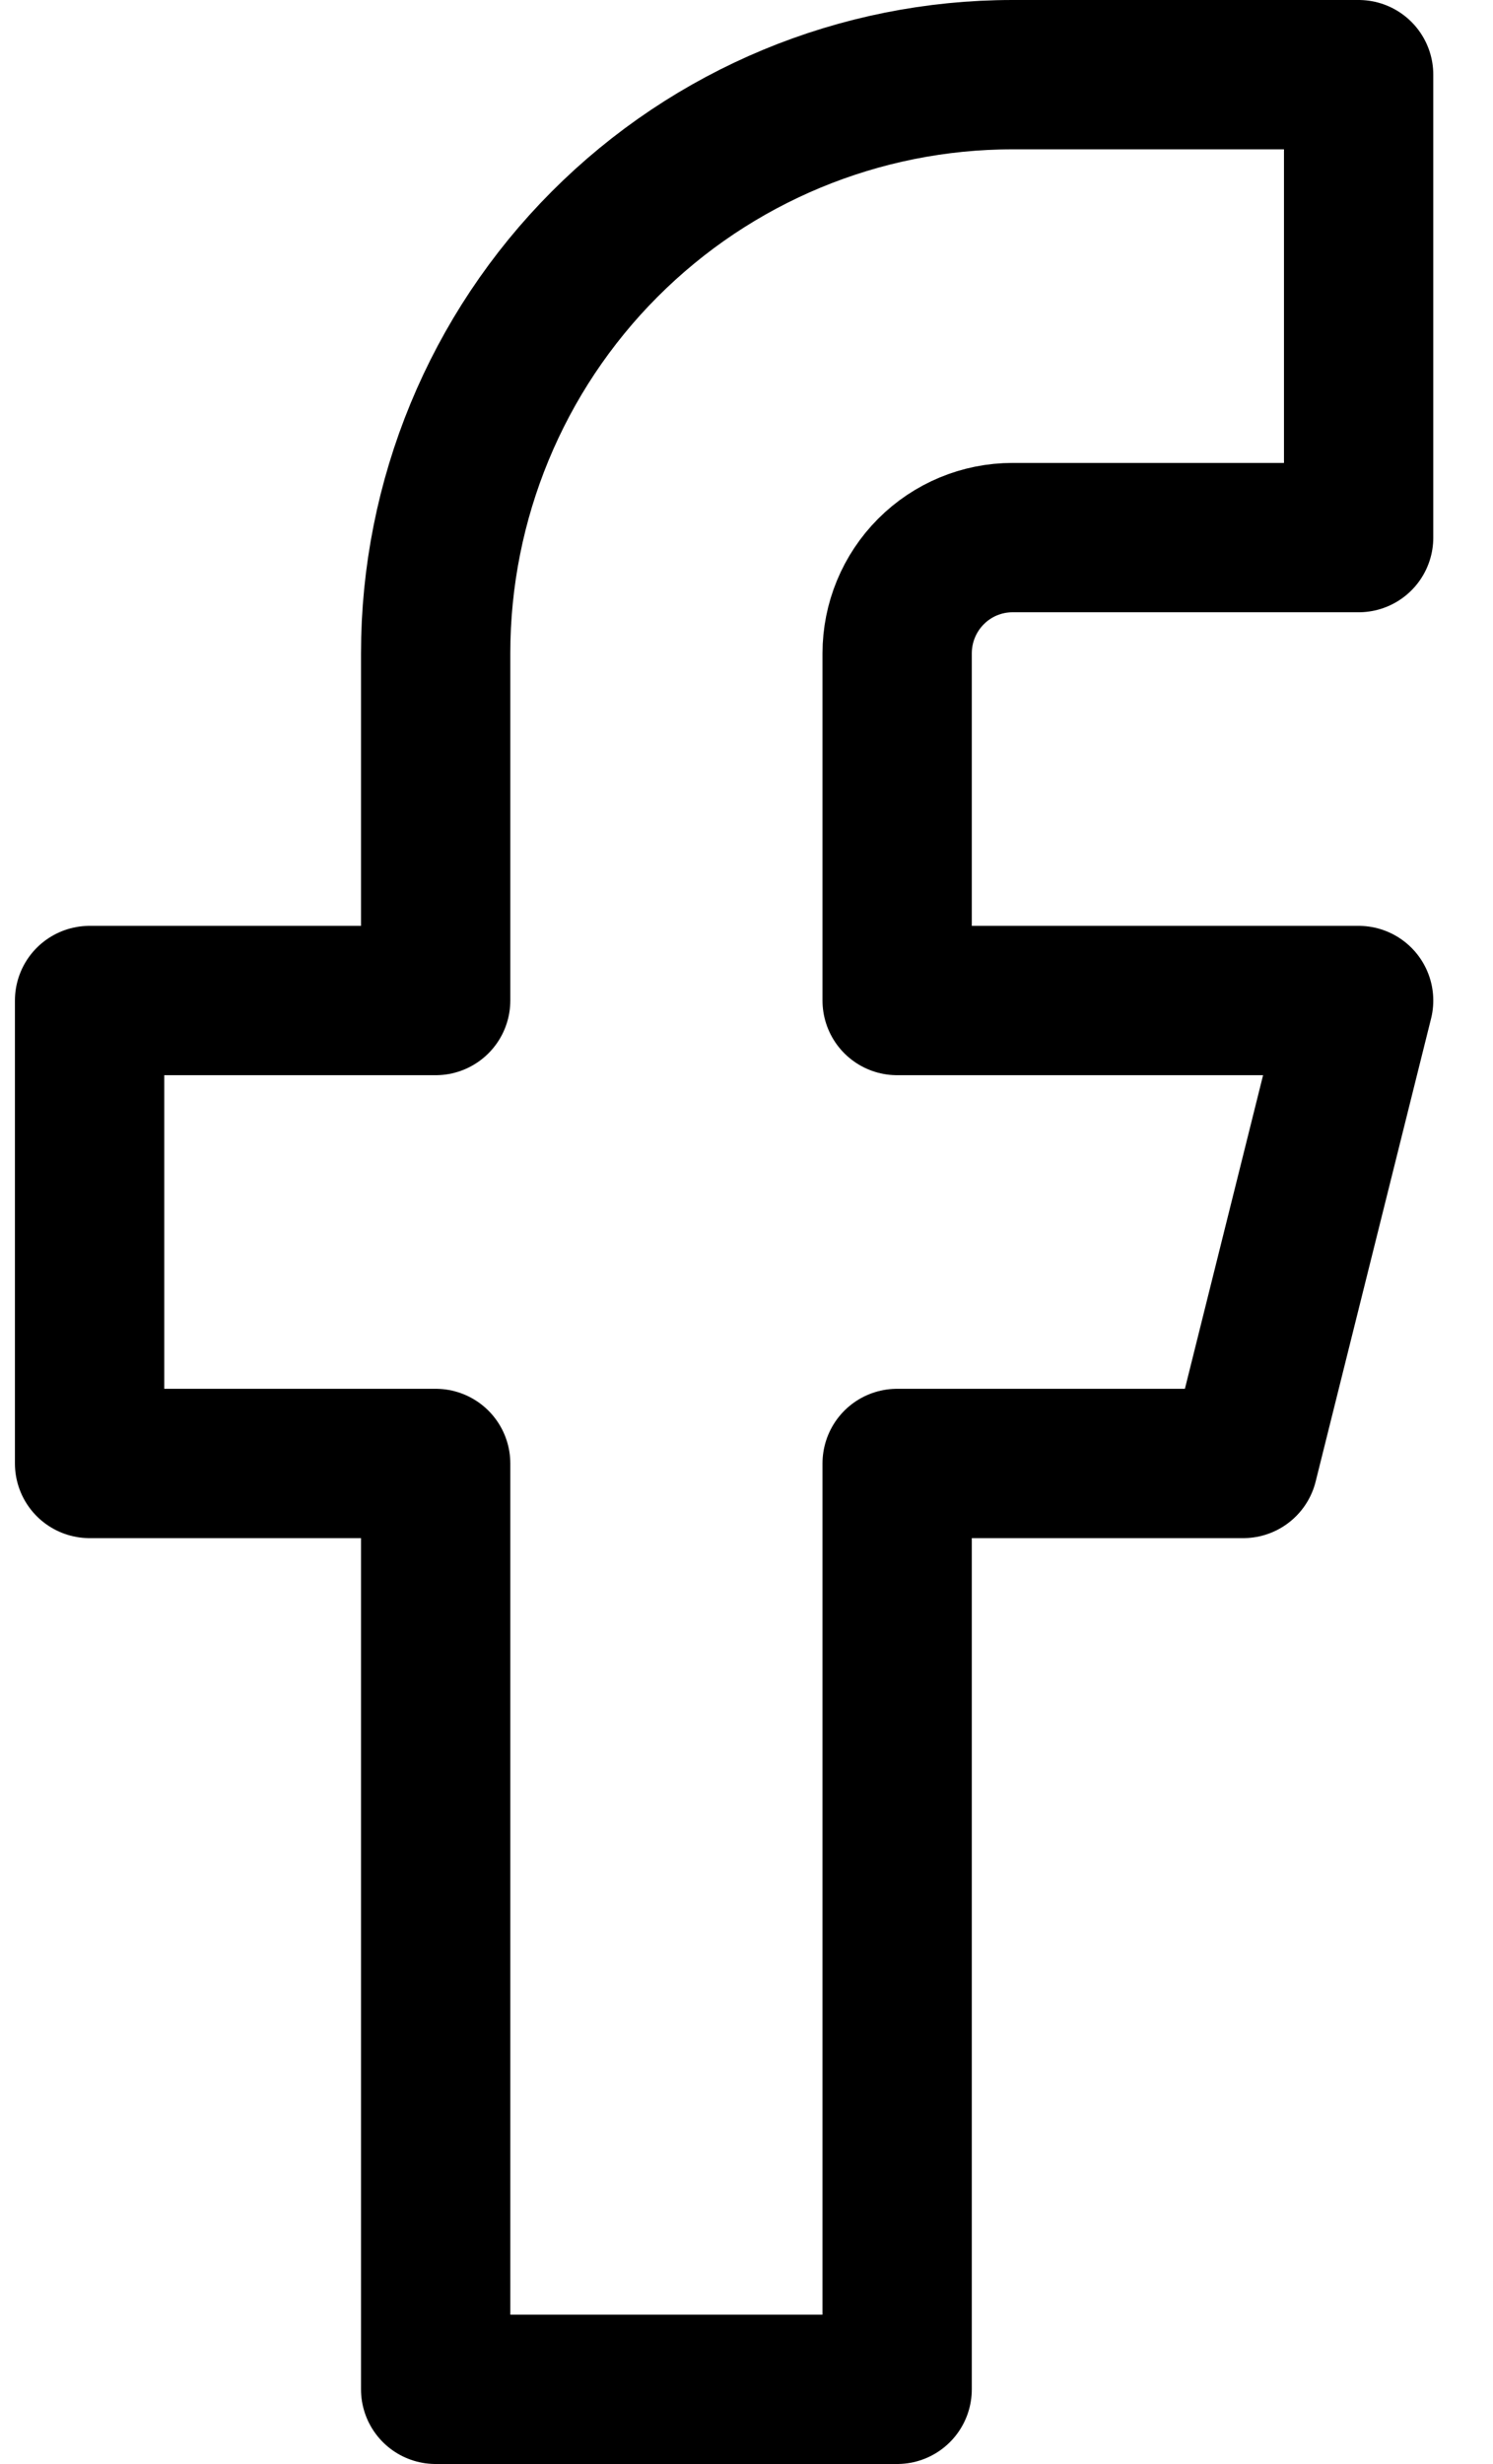 <svg width="20" height="33" viewBox="0 0 20 33" fill="none" xmlns="http://www.w3.org/2000/svg">
<path d="M18.2 1H13.564C11.514 1 9.549 1.817 8.1 3.27C6.65 4.723 5.836 6.695 5.836 8.75V13.4H1.2V19.6H5.836V32H12.018V19.6H16.654L18.2 13.4H12.018V8.75C12.018 8.339 12.181 7.945 12.471 7.654C12.761 7.363 13.154 7.2 13.564 7.2H18.2V1Z" stroke="black" stroke-width="2" stroke-linecap="round" stroke-linejoin="round"/>
</svg>
